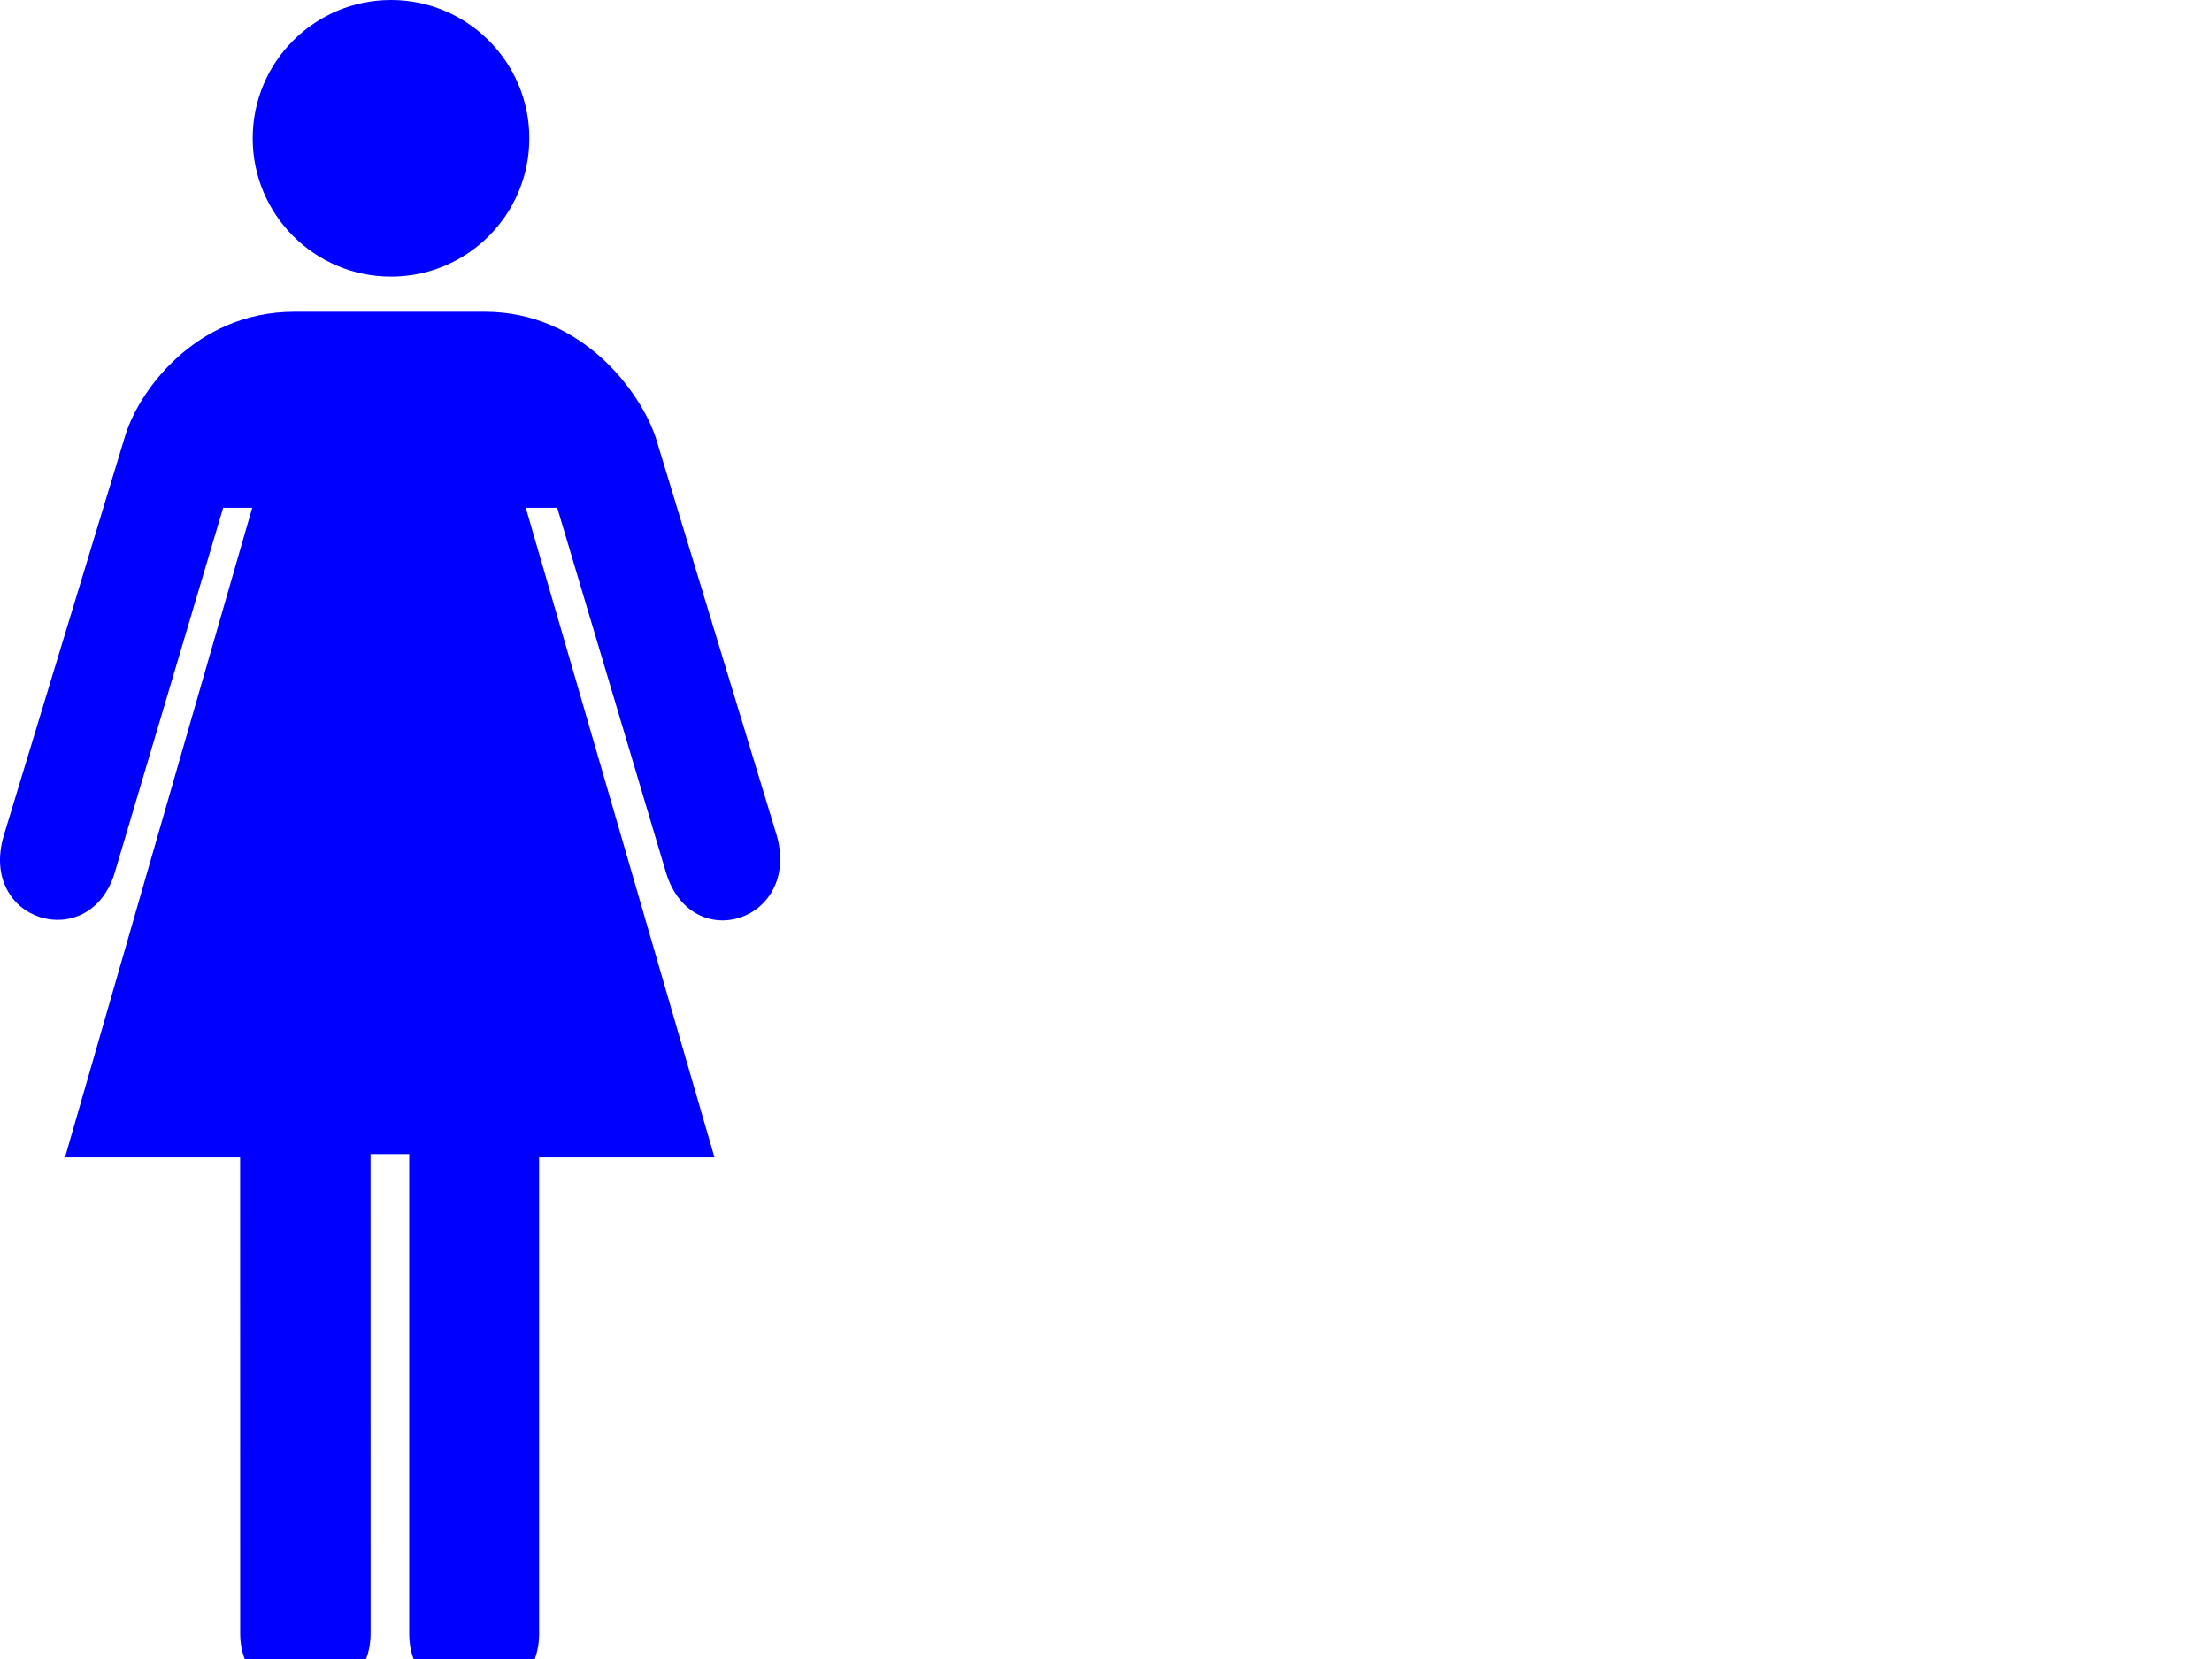 <?xml version="1.0"?><svg width="640" height="480" xmlns="http://www.w3.org/2000/svg">
 <title>blue female restroom symbol</title>
 <g>
  <title>Layer 1</title>
  <g id="g1548">
   <g id="g1550">
    <path d="m113.129,80.035c22.101,0 40.018,-17.916 40.018,-40.018c0,-22.099 -17.917,-40.017 -40.018,-40.017c-22.098,0 -40.017,17.918 -40.017,40.017c0,22.102 17.919,40.018 40.017,40.018z" id="path1552" fill="#0000ff"/>
    <path d="m113.129,40.017" id="path1554" fill="#0000ff"/>
   </g>
   <path d="m107.212,333.911l0.016,138.603c0,25.186 -37.734,25.186 -37.734,0l-0.016,-137.644l-50.67,0l54.17,-187.947l-8.41,0l-31.51,106.027c-7.5,23.125 -39.25,13.625 -31.986,-11.138l34.986,-115.189c3.75,-13.136 20.363,-36.423 49.118,-36.423l26.515,0l0,0l28.537,0c28.5,0 45.187,23.483 49.5,36.423l35,115.077c7,24.75 -24.5,35 -32,10.875l-31.5,-105.652l-9.106,0l54.606,187.947l-50.75,0l0,137.83c0,25 -37.577,24.875 -37.577,0l0,-138.789l-11.189,0z" id="path1556" fill="#0000ff"/>
  </g>
 </g>
</svg>